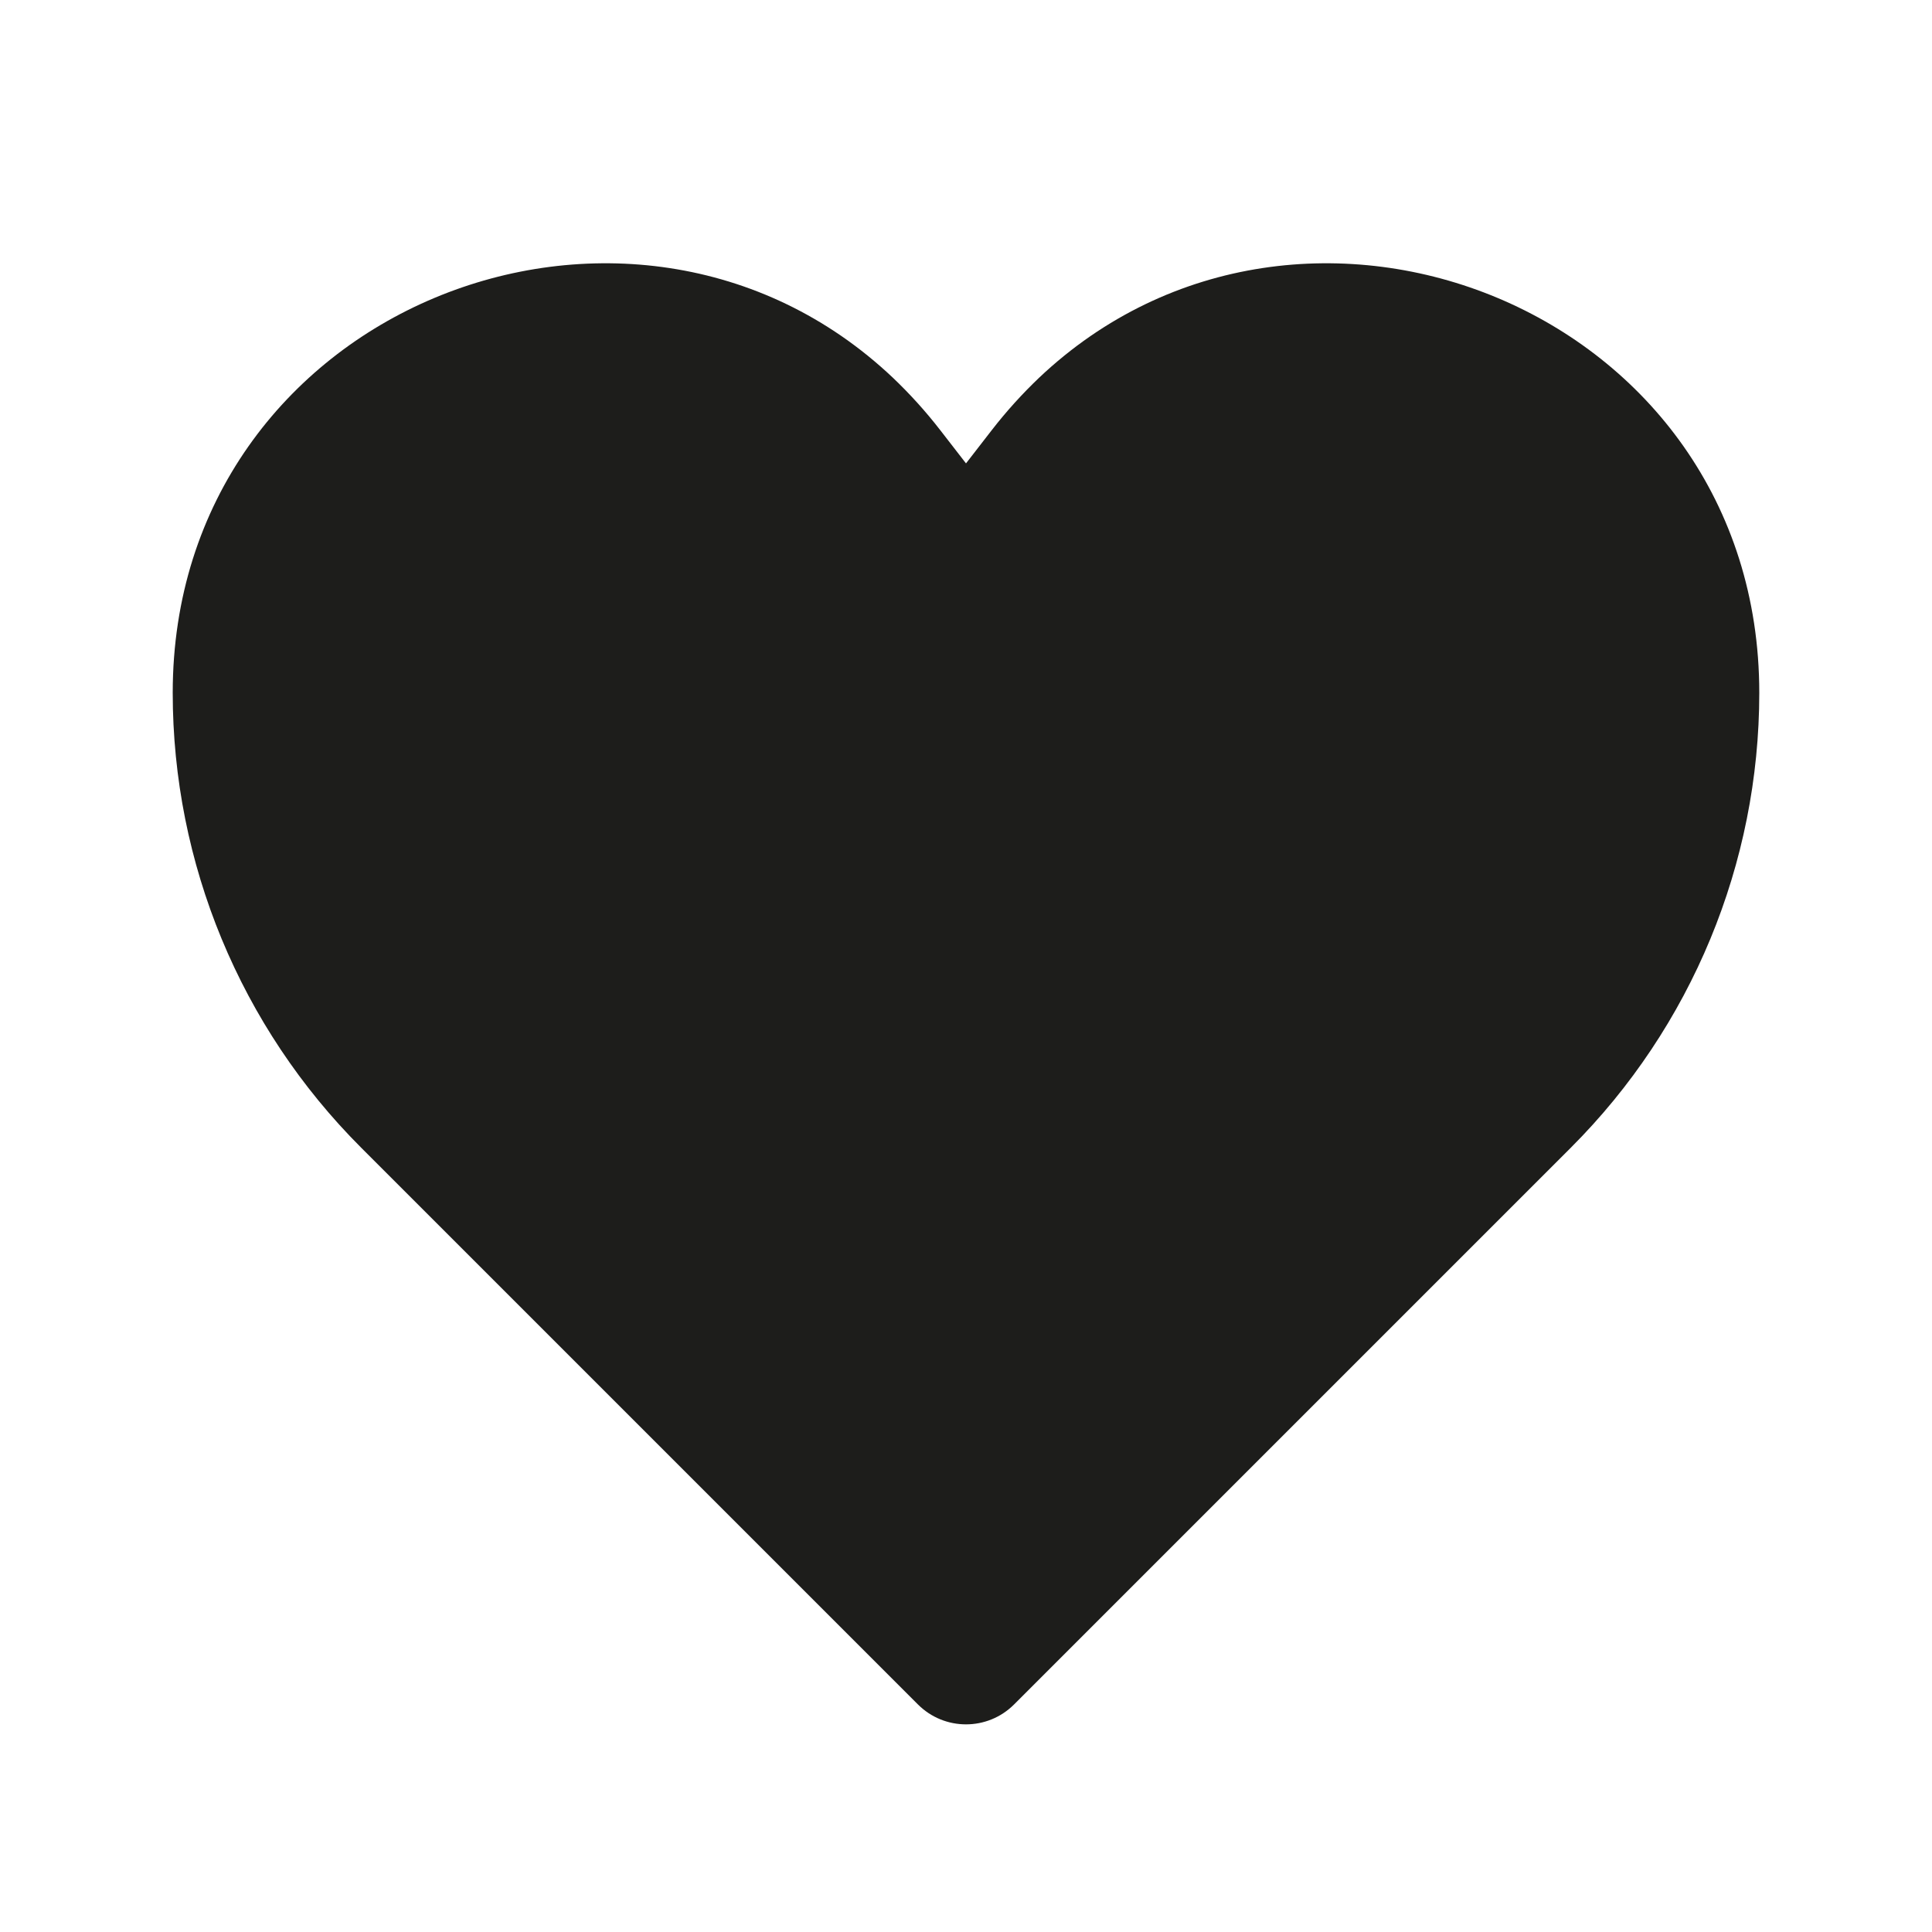 <svg width="20" height="20" viewBox="0 0 20 20" fill="none" xmlns="http://www.w3.org/2000/svg">
<g id="Small/Trust">
<path id="Referrals" fill-rule="evenodd" clip-rule="evenodd" d="M9.244 3.911C6.525 1.337 1.788 3.194 1.788 7.172C1.788 8.938 2.489 10.631 3.738 11.88L9.503 17.645C9.778 17.919 10.222 17.919 10.497 17.645L16.262 11.88C17.511 10.631 18.212 8.938 18.212 7.172C18.212 3.194 13.475 1.337 10.756 3.911C10.584 4.075 10.419 4.256 10.265 4.455L10 4.797L9.735 4.455C9.581 4.256 9.416 4.075 9.244 3.911Z" fill="#1D1D1B"/>
</g>
</svg>
